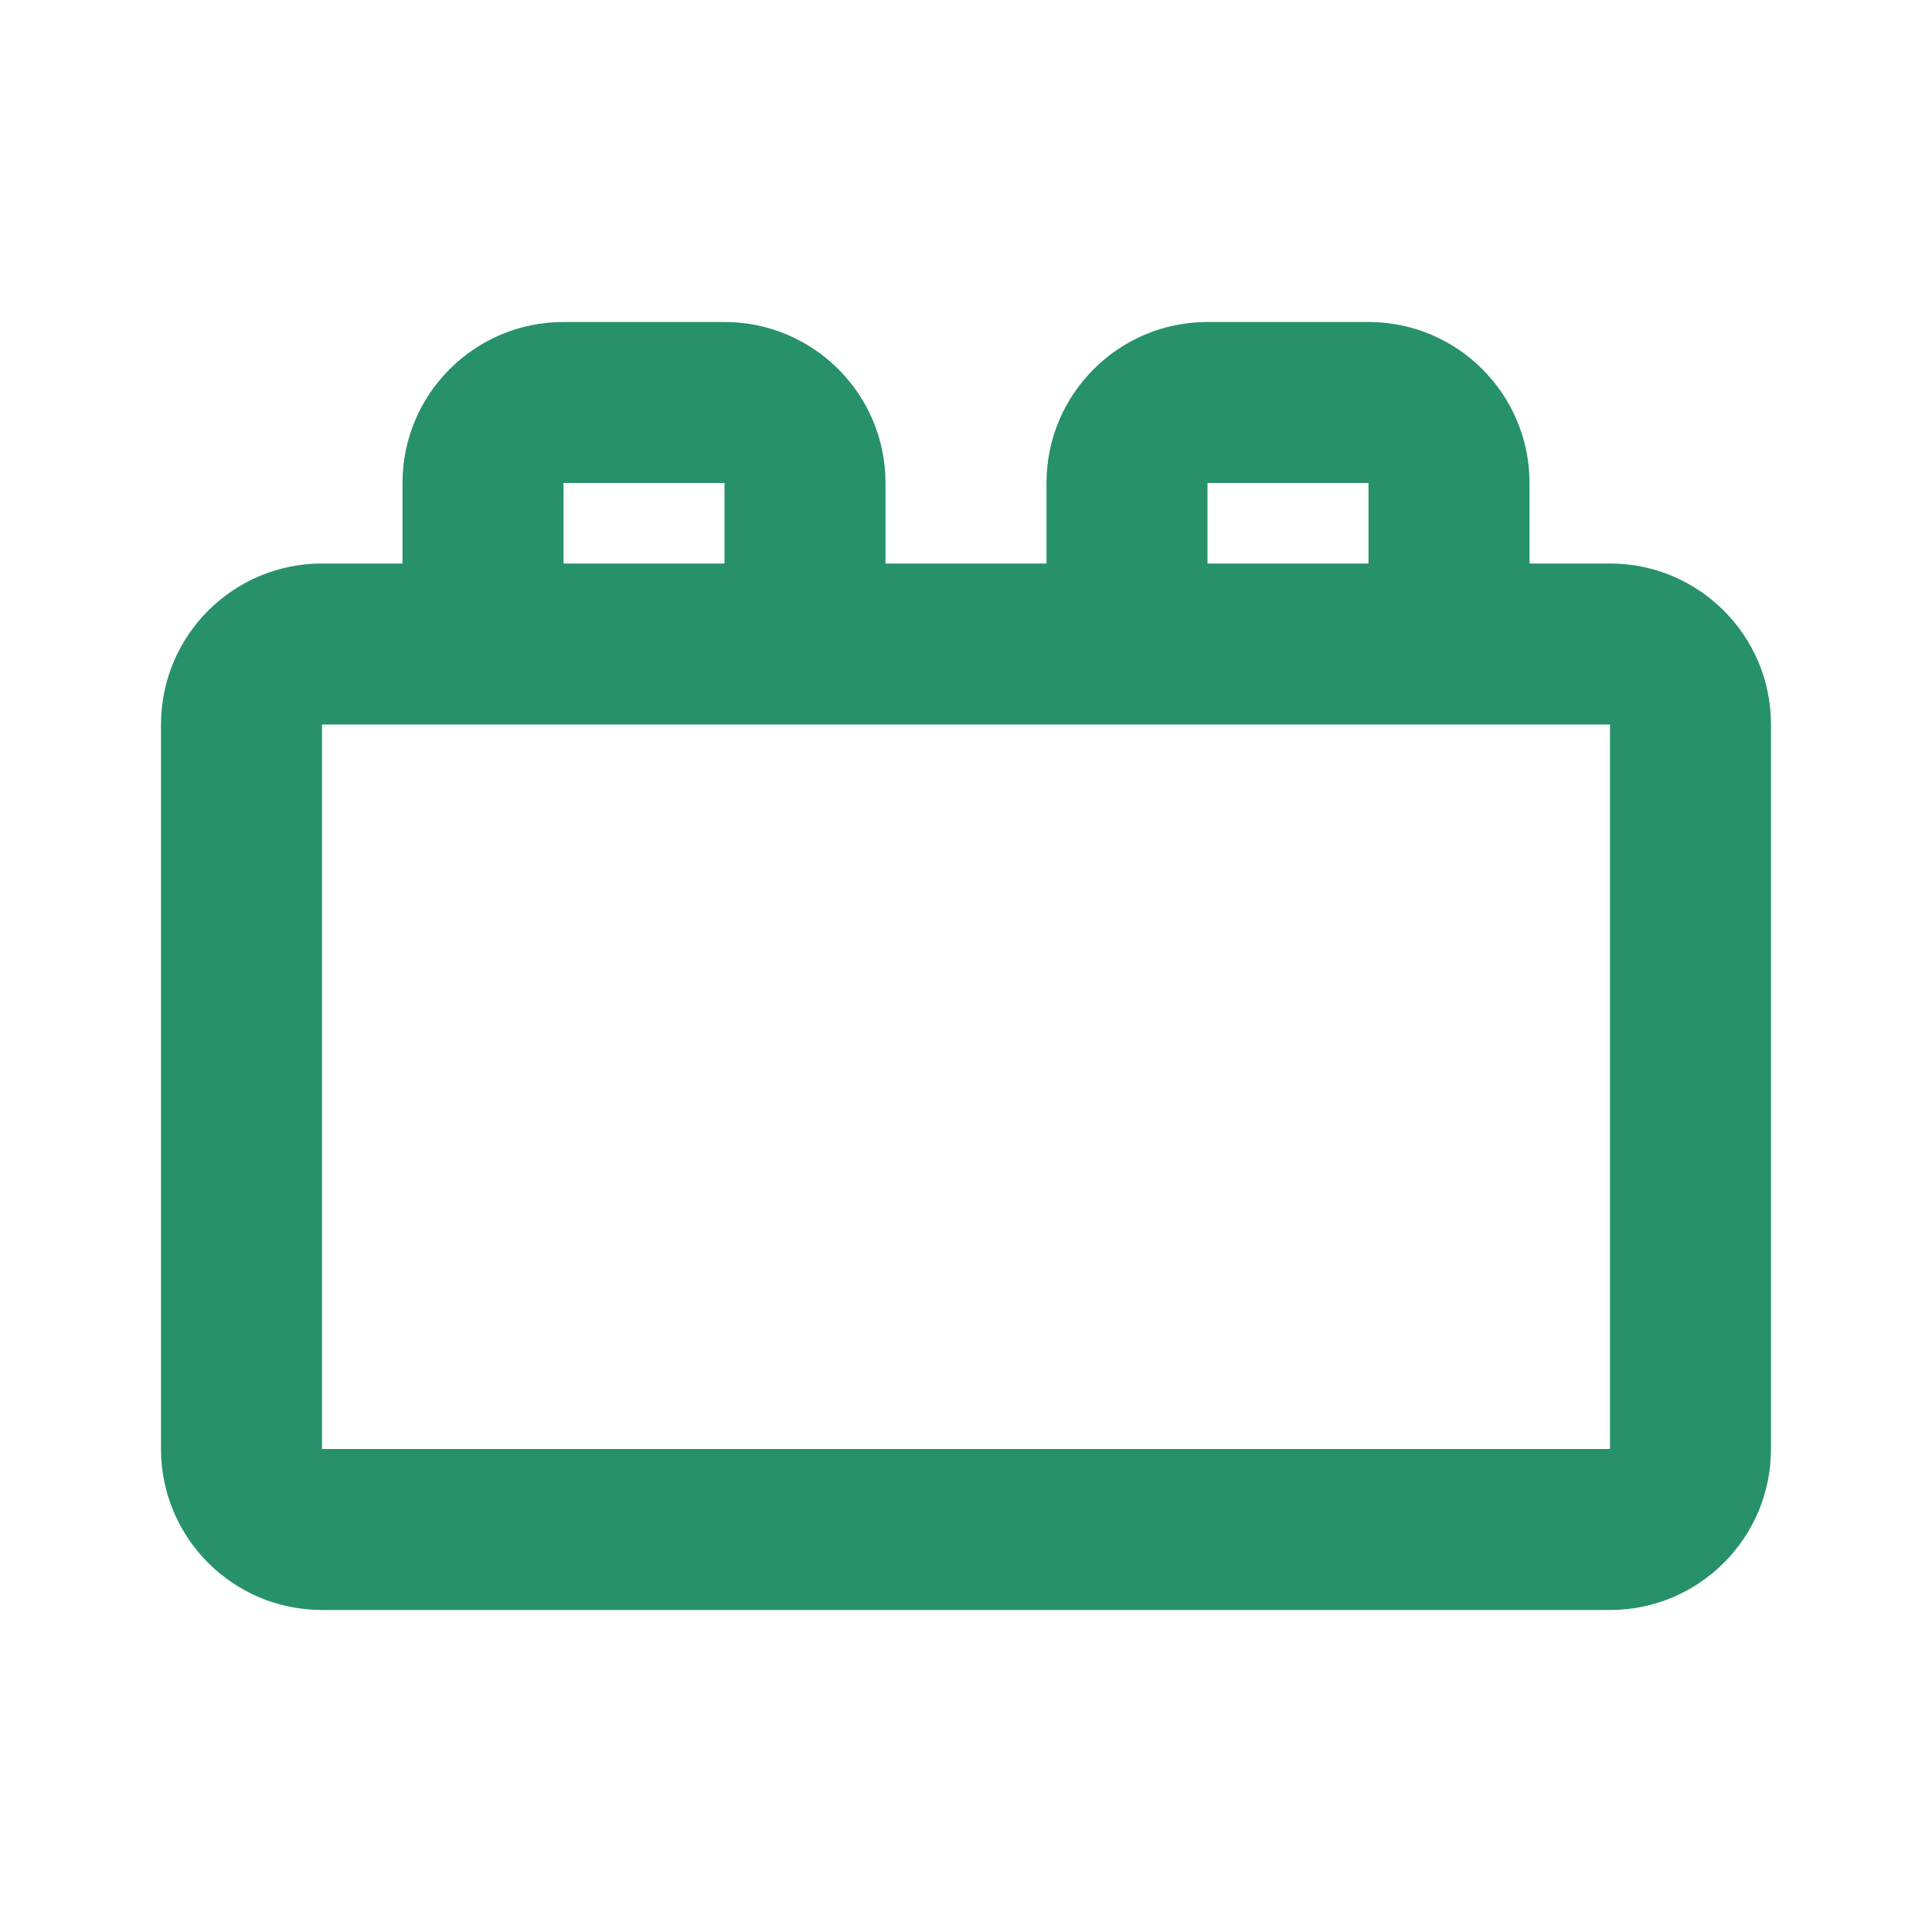 <svg width="48" height="48" viewBox="0 0 48 48" fill="none" xmlns="http://www.w3.org/2000/svg">
<path fill-rule="evenodd" clip-rule="evenodd" d="M26 12V14H22V12C22 9.791 20.209 8 18 8H14C11.791 8 10 9.791 10 12V14H8C5.791 14 4 15.791 4 18V36C4 38.209 5.791 40 8 40H40C42.209 40 44 38.209 44 36V18C44 15.791 42.209 14 40 14H38V12C38 9.791 36.209 8 34 8H30C27.791 8 26 9.791 26 12ZM34 12H30V14H34V12ZM14 14H18V12H14V14ZM8 18V36H40V18H8Z" fill="#27916A"/>
</svg>
